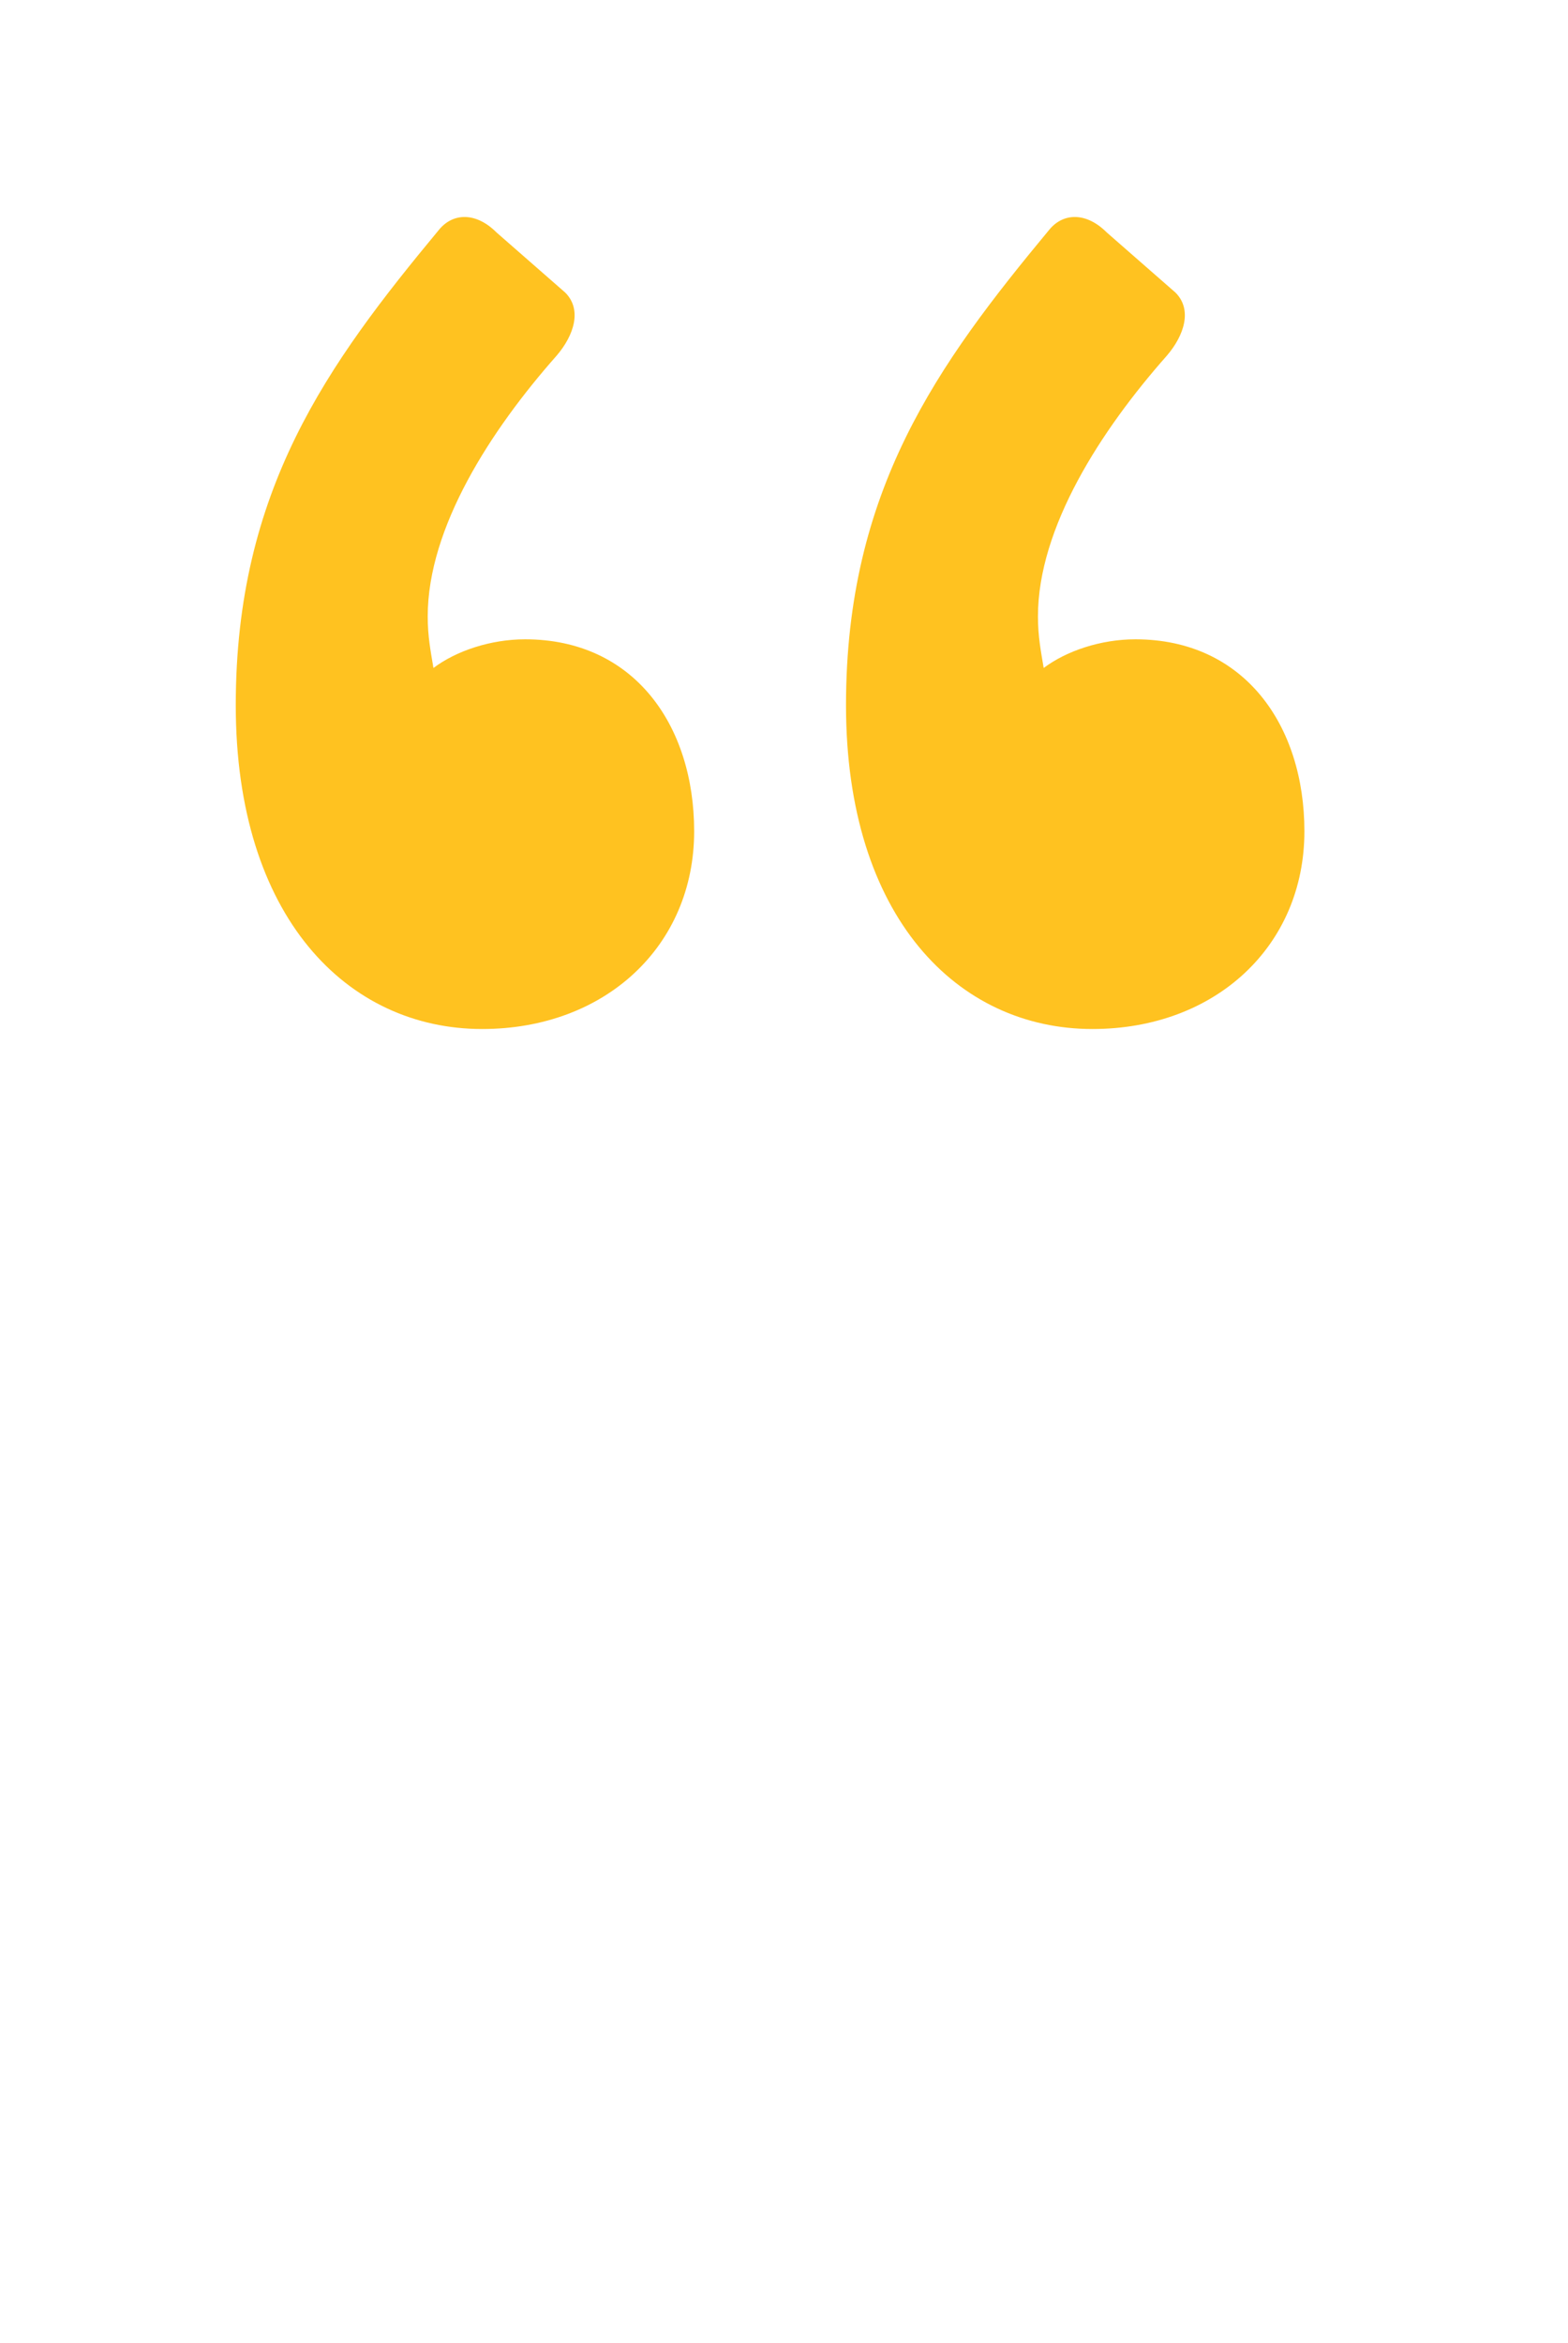 <?xml version="1.0" encoding="UTF-8"?> <svg xmlns="http://www.w3.org/2000/svg" width="81" height="121" viewBox="0 0 81 121" fill="none"><mask id="mask0_16098_325" style="mask-type:alpha" maskUnits="userSpaceOnUse" x="0" y="0" width="81" height="121"><rect x="0.602" y="0.254" width="80" height="120" fill="#D9D9D9"></rect></mask><g mask="url(#mask0_16098_325)"><path d="M35.859 42.936C35.859 48.856 31.271 53.148 24.907 53.148C17.951 53.148 12.179 47.376 12.179 36.424C12.179 25.324 16.915 18.812 22.687 11.856C23.427 10.968 24.611 10.968 25.647 12.004L29.199 15.112C30.087 16 29.643 17.332 28.755 18.368C25.351 22.216 22.095 27.248 22.095 31.836C22.095 32.872 22.243 33.612 22.391 34.5C23.575 33.612 25.351 33.02 27.127 33.02C32.751 33.02 35.859 37.46 35.859 42.936ZM67.383 42.936C67.383 48.856 62.795 53.148 56.431 53.148C49.475 53.148 43.703 47.376 43.703 36.424C43.703 25.324 48.439 18.812 54.211 11.856C54.951 10.968 56.135 10.968 57.171 12.004L60.723 15.112C61.611 16 61.167 17.332 60.279 18.368C56.875 22.216 53.619 27.248 53.619 31.836C53.619 32.872 53.767 33.612 53.915 34.5C55.099 33.612 56.875 33.02 58.651 33.02C64.275 33.02 67.383 37.46 67.383 42.936Z" fill="#FFC220"></path></g></svg> 
